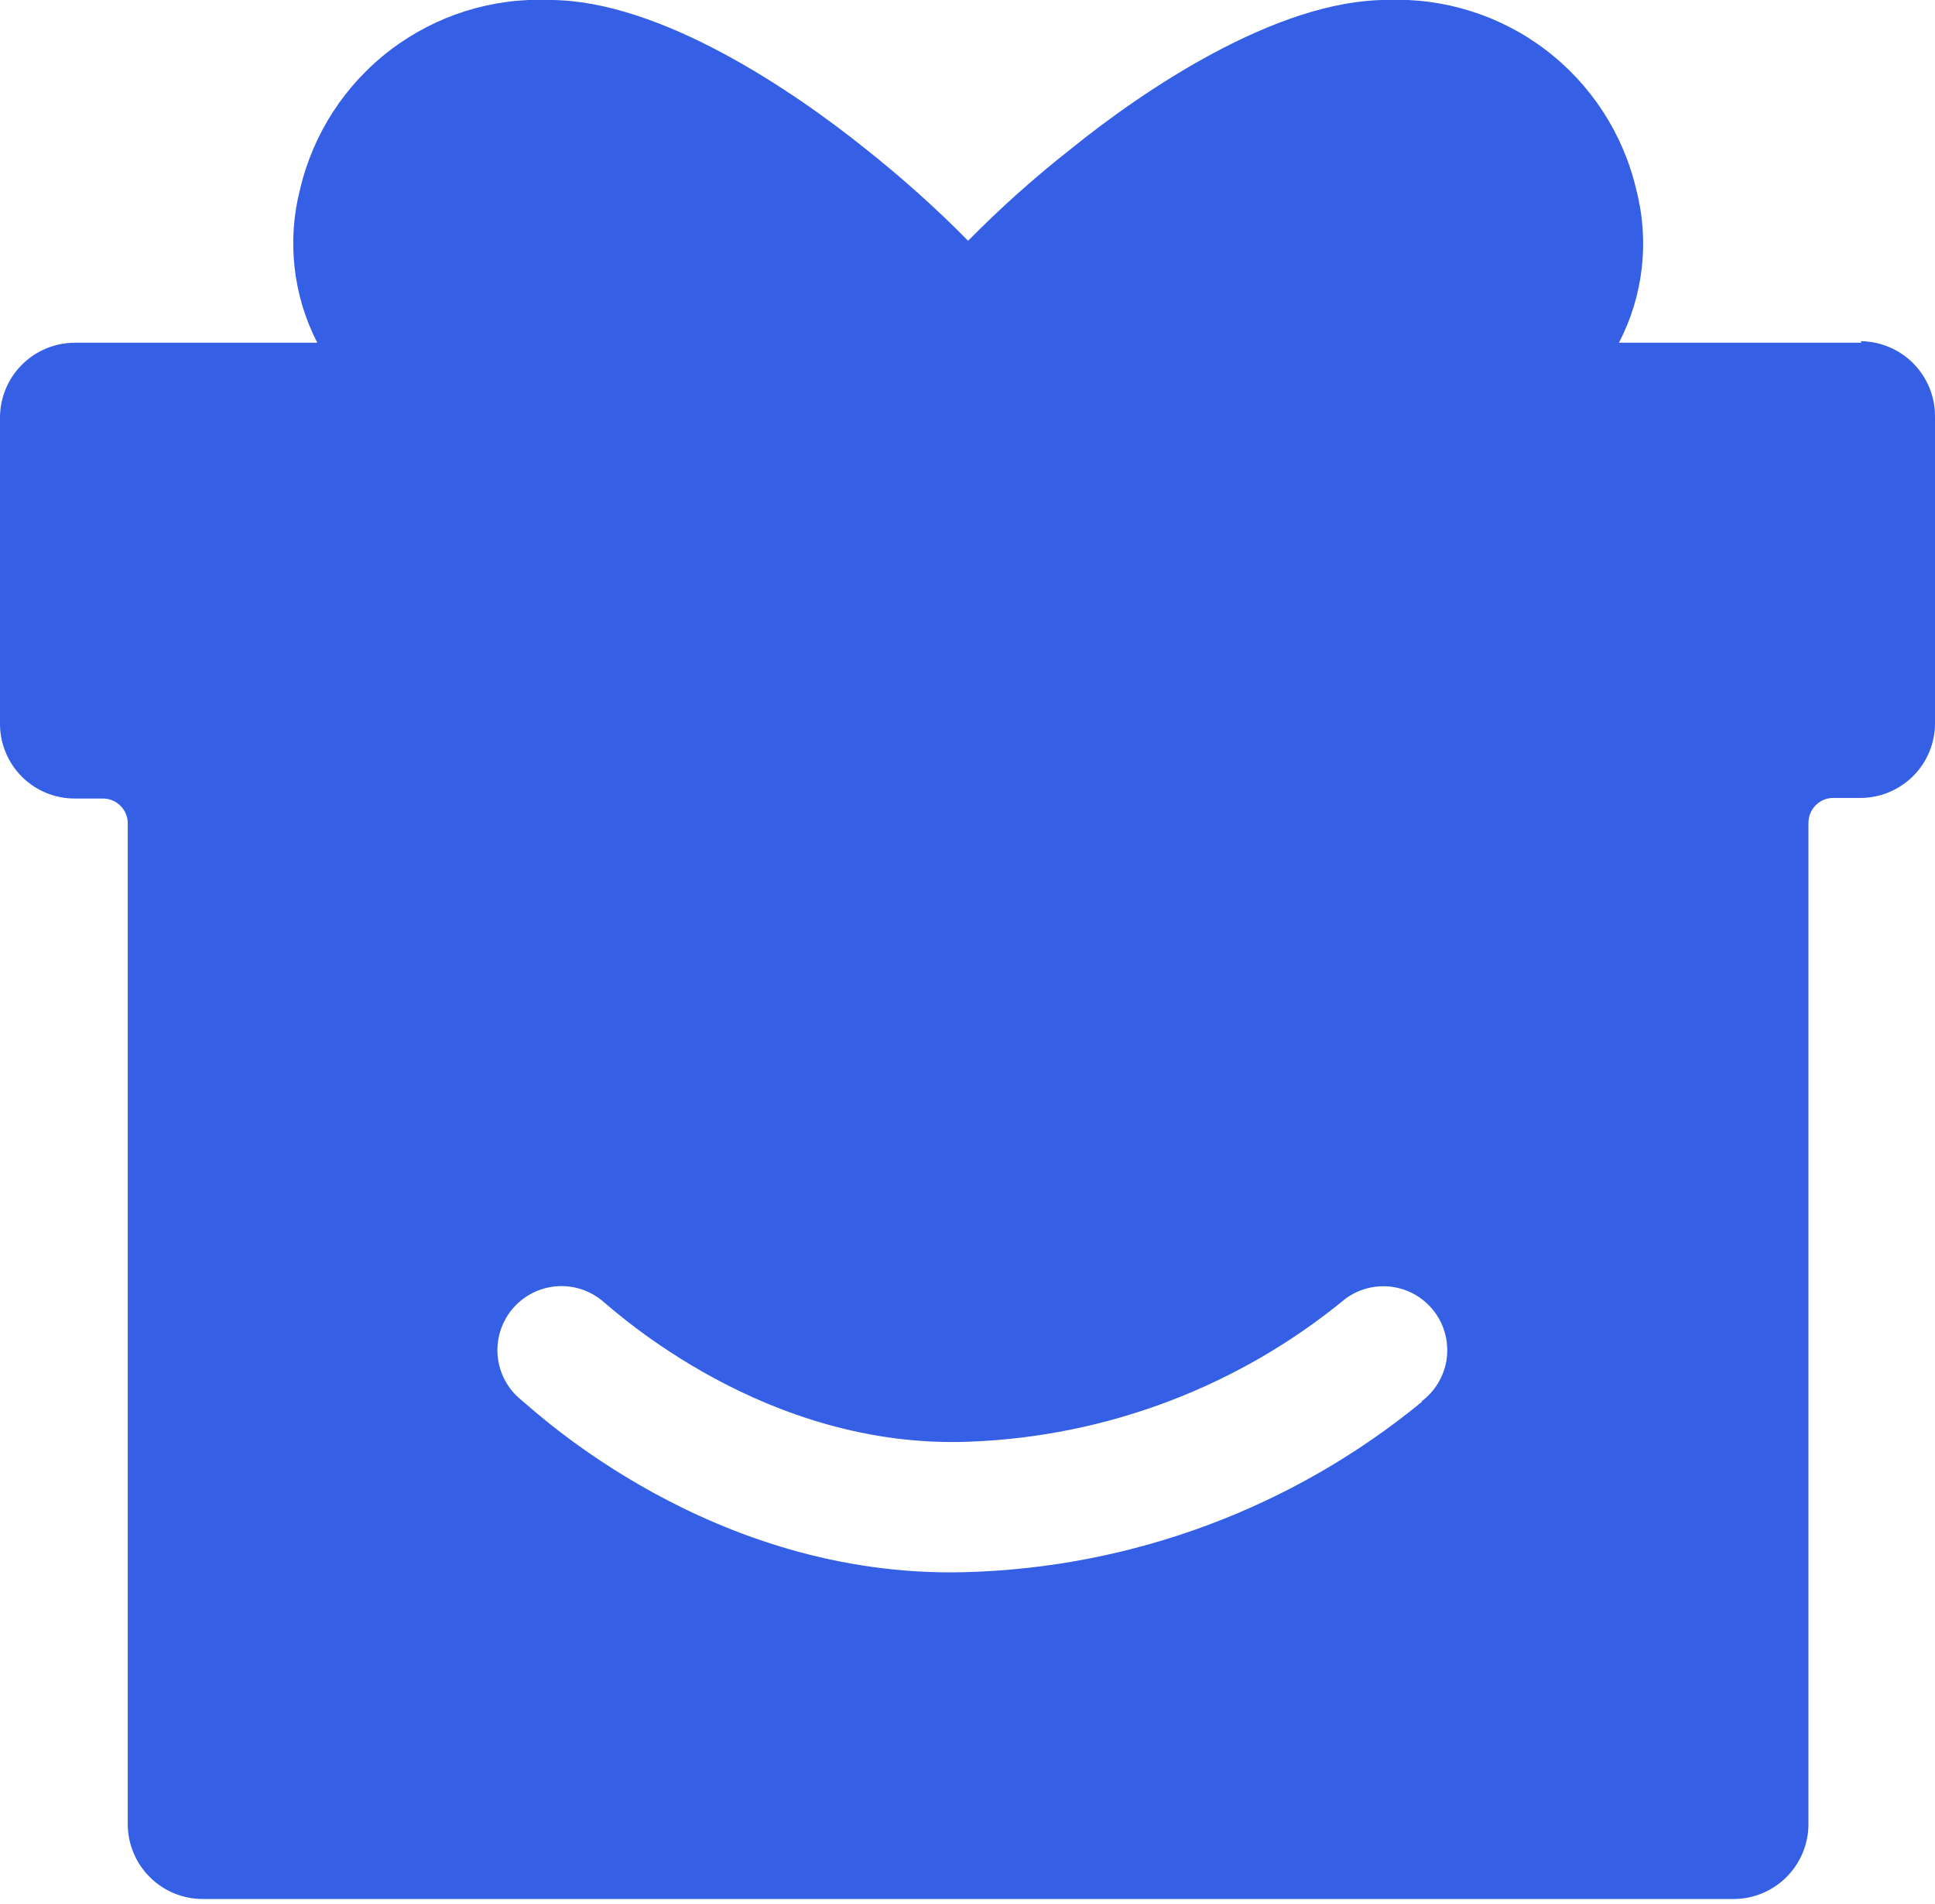 <svg xmlns="http://www.w3.org/2000/svg" version="1.1" xmlns:xlink="http://www.w3.org/1999/xlink" width="63" height="62"><svg width="63" height="62" viewBox="0 0 63 62" fill="none" xmlns="http://www.w3.org/2000/svg">
<path d="M60.61 11.159H52.71C53.51 9.619 53.709 7.838 53.27 6.159C52.844 4.348 51.8 2.743 50.318 1.619C48.836 0.494 47.008 -0.078 45.15 -0.001C41.53 -0.001 37.15 2.999 34.88 4.839C33.697 5.766 32.575 6.768 31.52 7.839C30.466 6.771 29.347 5.77 28.17 4.839C25.88 2.999 21.51 -0.001 17.89 -0.001C16.032 -0.078 14.204 0.494 12.722 1.619C11.24 2.743 10.196 4.348 9.77 6.159C9.339 7.838 9.538 9.617 10.33 11.159H2.44C1.793 11.159 1.172 11.416 0.715 11.874C0.257 12.331 0 12.952 0 13.599L0 23.599C0.008 24.24 0.269 24.852 0.726 25.302C1.183 25.751 1.799 26.002 2.44 25.999H3.35C3.565 25.999 3.771 26.084 3.923 26.236C4.075 26.388 4.16 26.594 4.16 26.809V59.409C4.165 60.053 4.425 60.668 4.882 61.121C5.339 61.575 5.956 61.829 6.6 61.829H56.44C57.087 61.829 57.708 61.572 58.165 61.114C58.623 60.657 58.88 60.036 58.88 59.389V26.789C58.88 26.574 58.965 26.368 59.117 26.216C59.269 26.064 59.475 25.979 59.69 25.979H60.61C61.248 25.969 61.855 25.708 62.303 25.253C62.75 24.799 63 24.187 63 23.549V13.549C63 12.904 62.744 12.285 62.289 11.827C61.834 11.37 61.215 11.112 60.57 11.109L60.61 11.159ZM46.31 45.629C42.094 49.098 36.838 51.055 31.38 51.189C23.16 51.389 17.43 45.949 16.98 45.589C16.548 45.244 16.27 44.742 16.208 44.193C16.146 43.643 16.305 43.091 16.65 42.659C16.995 42.227 17.497 41.949 18.047 41.887C18.596 41.825 19.148 41.984 19.58 42.329C20.03 42.689 24.91 47.209 31.58 46.939C36.053 46.769 40.346 45.135 43.8 42.289C44.243 41.96 44.798 41.821 45.344 41.901C45.89 41.982 46.381 42.276 46.71 42.719C47.039 43.162 47.178 43.717 47.098 44.263C47.017 44.809 46.723 45.3 46.28 45.629H46.31Z" fill="#355FE5"></path>
</svg><style>@media (prefers-color-scheme: light) { :root { filter: none; } }
@media (prefers-color-scheme: dark) { :root { filter: none; } }
</style></svg>